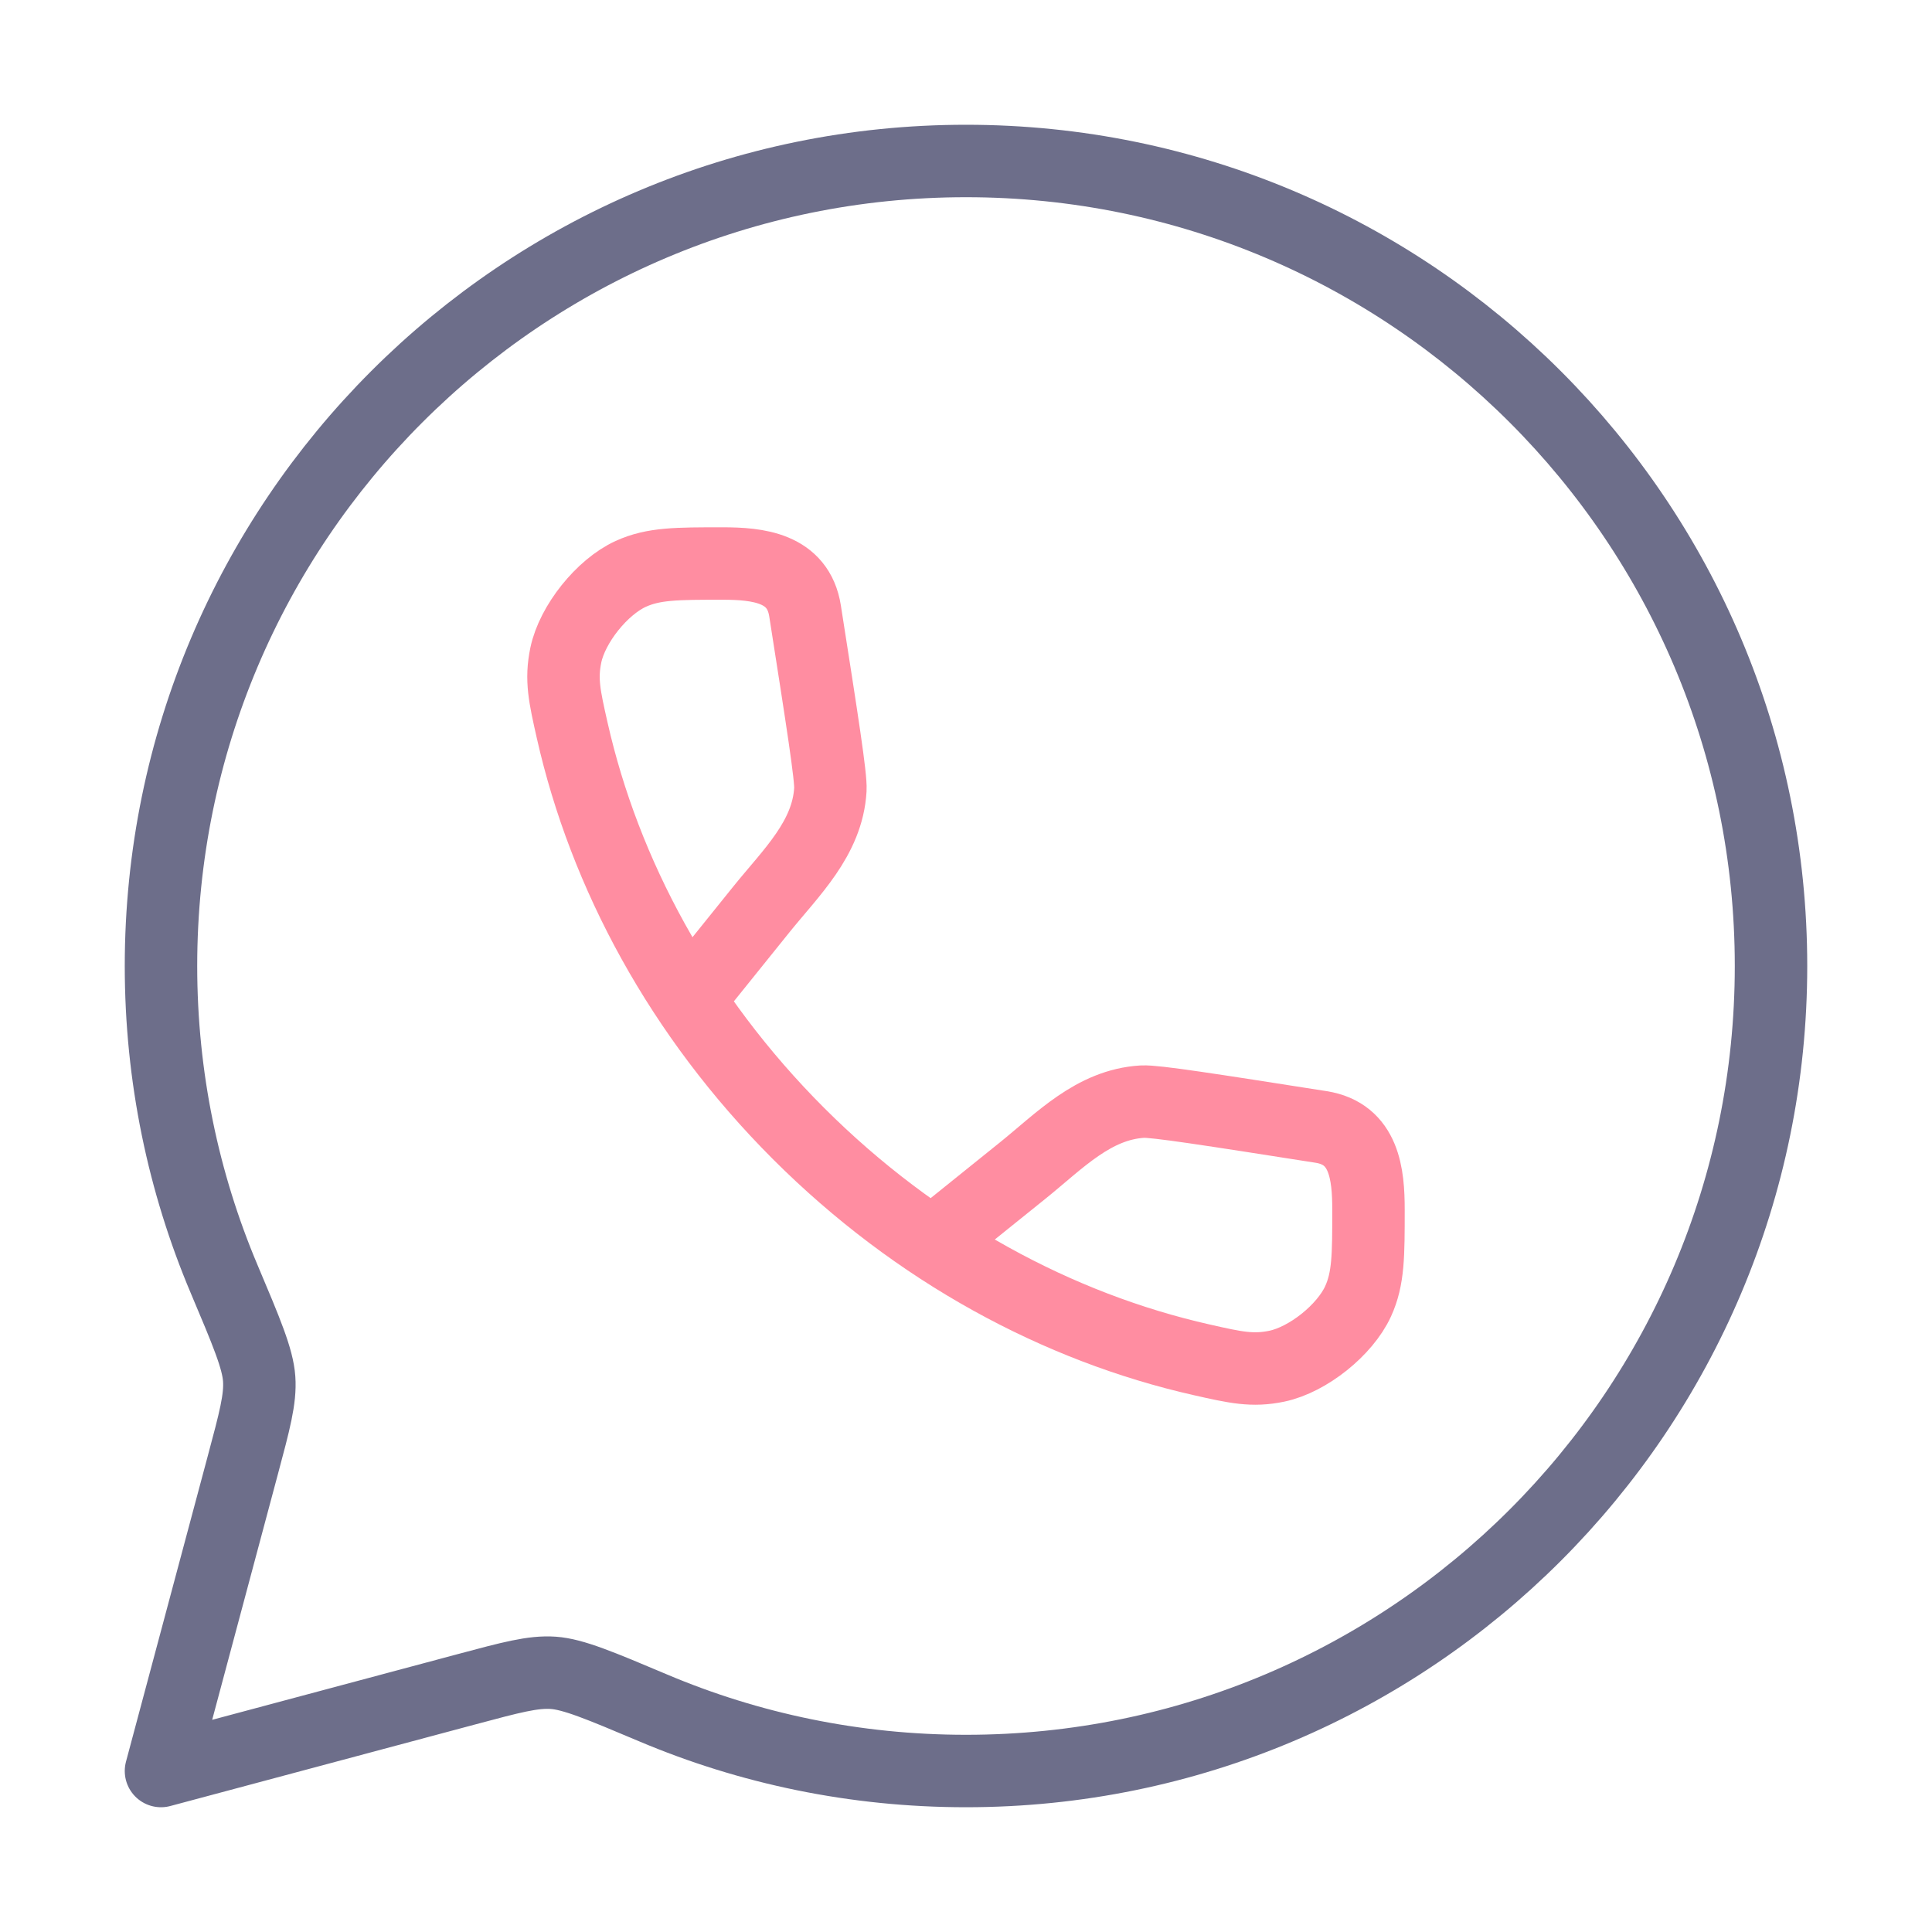 <svg xmlns="http://www.w3.org/2000/svg" width="40" height="40" viewBox="0 0 40 40" fill="none">
  <path d="M20 36.667C29.205 36.667 36.667 29.205 36.667 20C36.667 10.795 29.205 3.333 20 3.333C10.795 3.333 3.333 10.795 3.333 20C3.333 22.298 3.798 24.488 4.64 26.48C5.105 27.58 5.337 28.131 5.366 28.547C5.395 28.963 5.272 29.42 5.027 30.335L3.333 36.667L9.665 34.973C10.58 34.728 11.037 34.605 11.453 34.634C11.869 34.663 12.42 34.895 13.521 35.36C15.512 36.202 17.702 36.667 20 36.667Z" stroke="#6D6E8A" stroke-width="1.5" stroke-linejoin="round"/>
  <path d="M14.314 20.629L15.765 18.826C16.377 18.066 17.133 17.359 17.192 16.347C17.207 16.091 17.028 14.944 16.668 12.65C16.527 11.748 15.685 11.667 14.956 11.667C14.005 11.667 13.53 11.667 13.058 11.882C12.462 12.155 11.85 12.921 11.715 13.562C11.609 14.07 11.688 14.42 11.846 15.119C12.517 18.091 14.091 21.026 16.532 23.468C18.974 25.909 21.909 27.483 24.881 28.154C25.58 28.312 25.93 28.391 26.438 28.285C27.079 28.15 27.845 27.538 28.118 26.942C28.333 26.47 28.333 25.995 28.333 25.044C28.333 24.315 28.252 23.473 27.35 23.332C25.056 22.972 23.909 22.793 23.653 22.808C22.641 22.867 21.934 23.623 21.174 24.235L19.371 25.686" stroke="#FF8DA1" stroke-width="1.5"/>
</svg>
